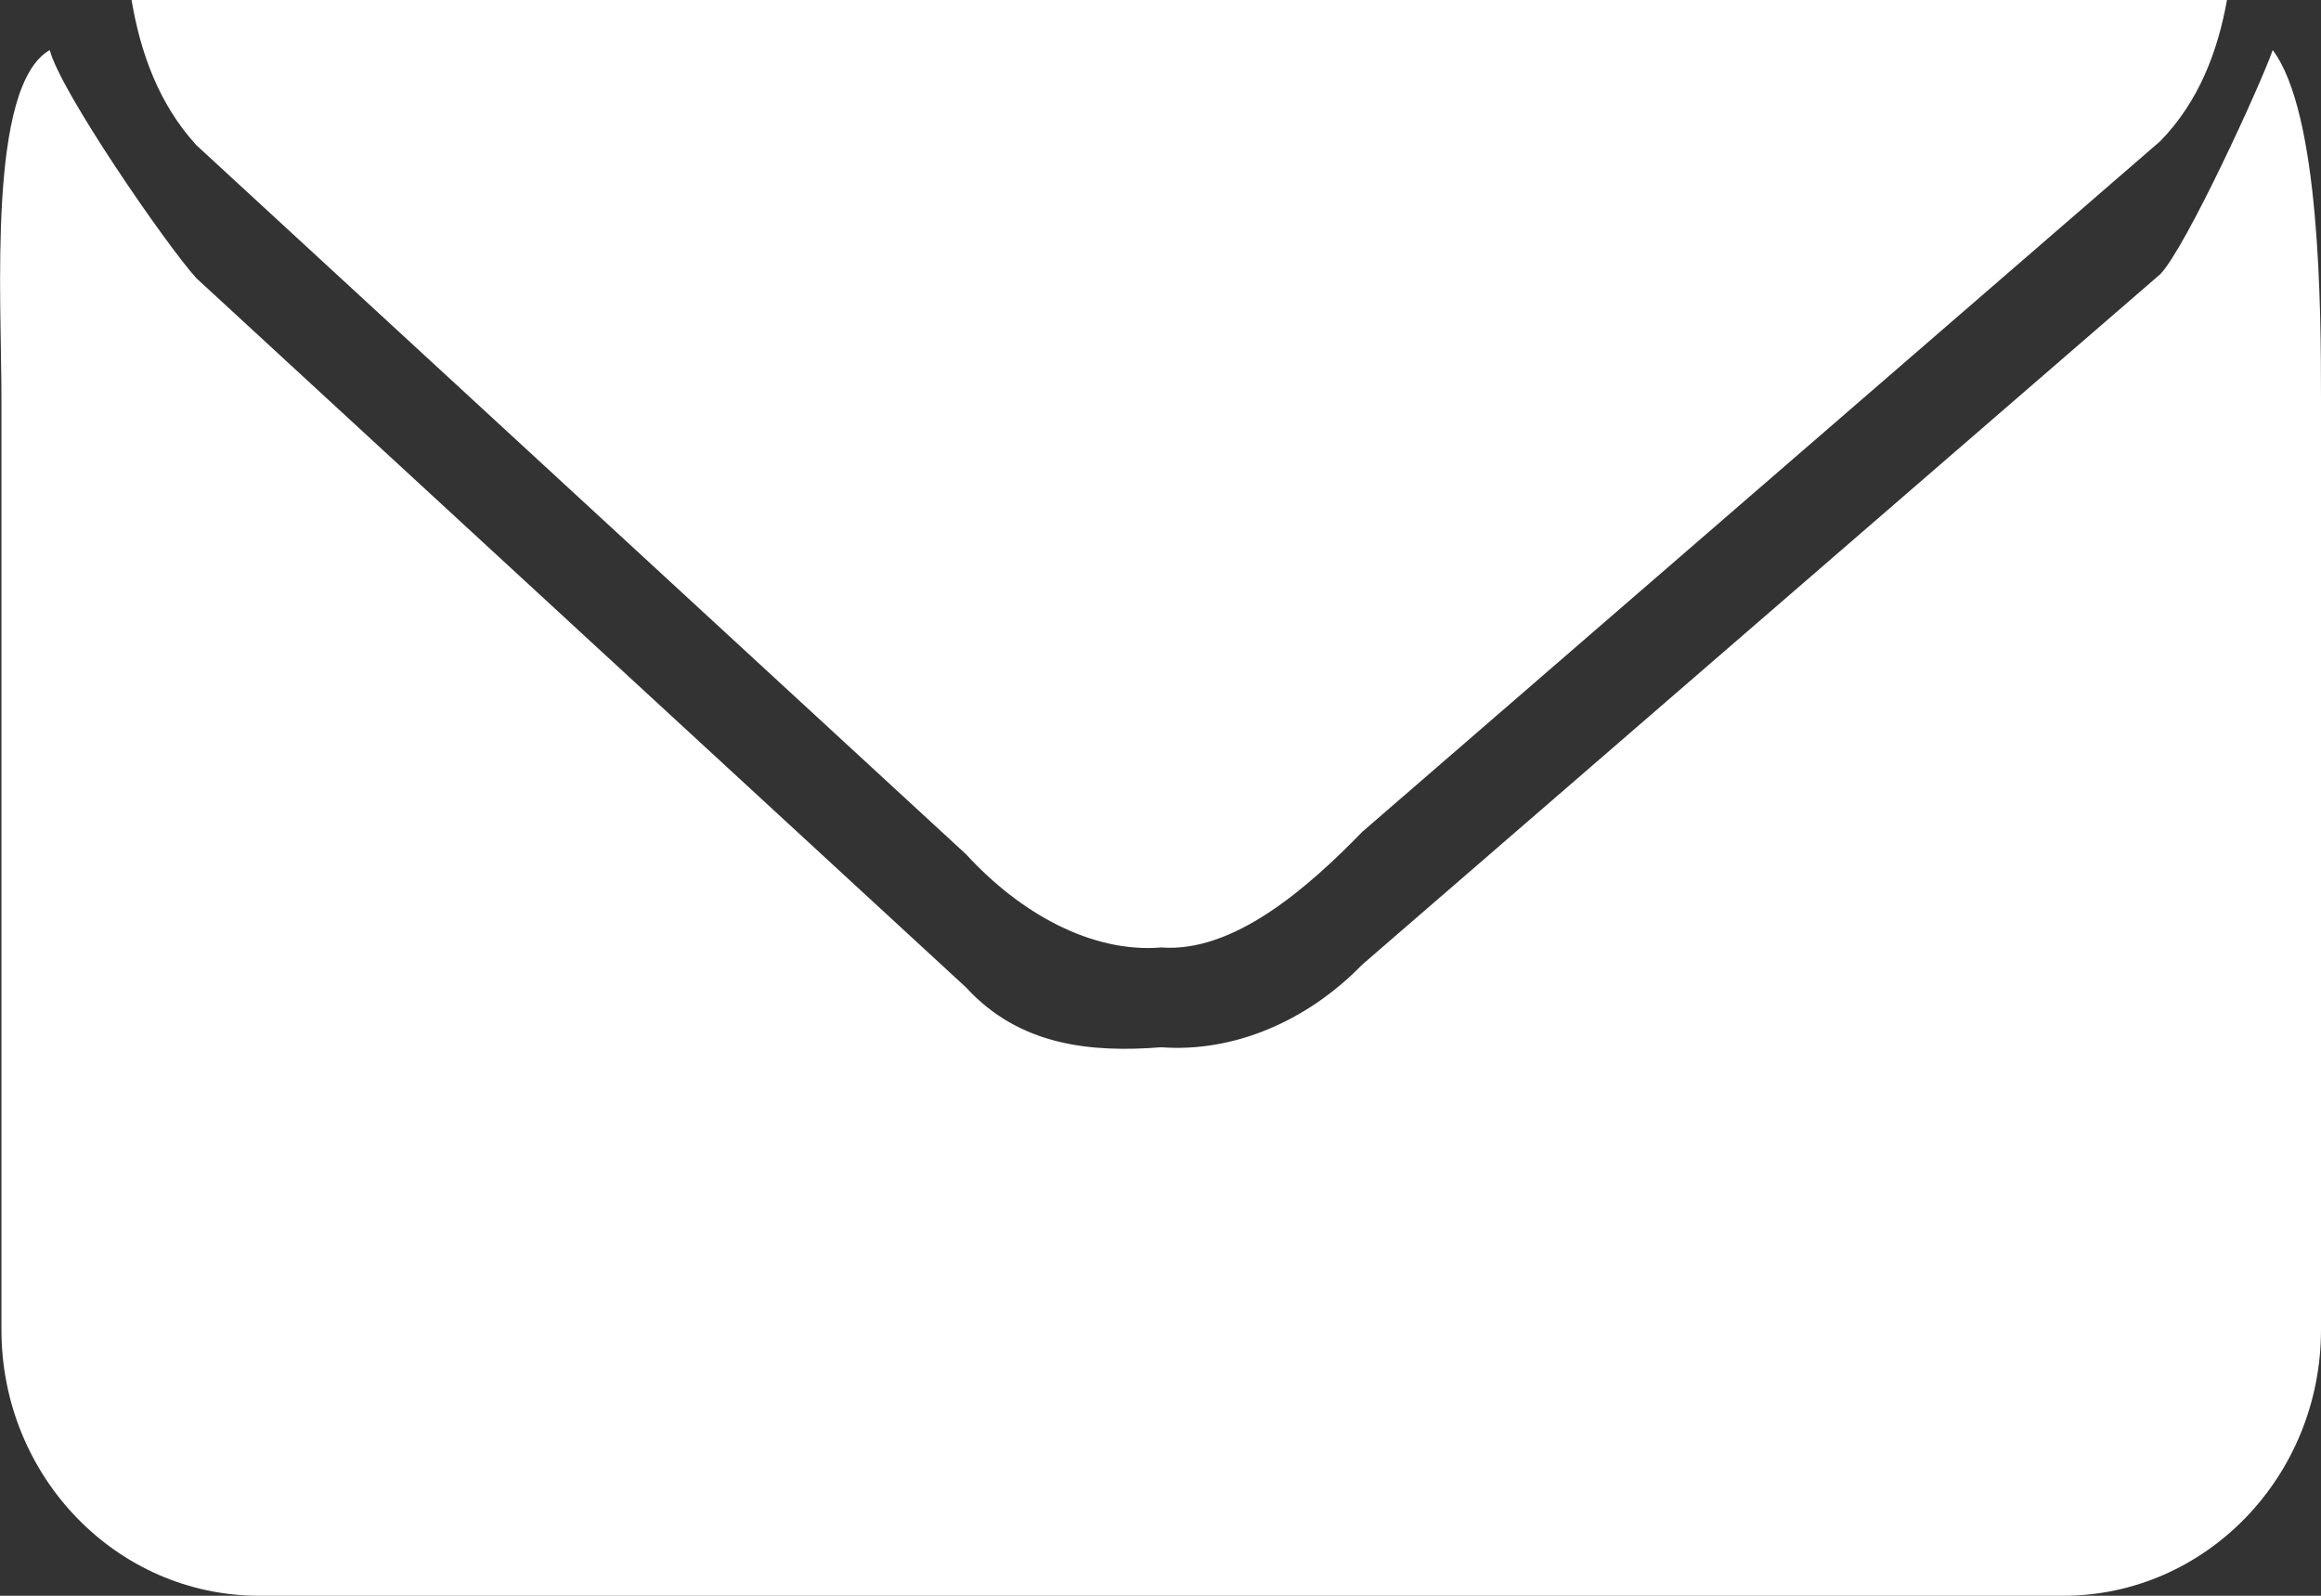 <svg xmlns="http://www.w3.org/2000/svg" width="16" height="11" viewBox="0 0 16 11">
    <rect x="0" y="0" width="16" height="11" fill="#333333" stroke="none"/>
    <path fill="#FFF" fill-rule="evenodd" d="M14.223 11H1.786C.805 11 .01 10.179.01 9.167V2.75C.01 2.044-.087.592.343.345c.072.284.805 1.346 1.01 1.572l5.307 4.89c.369.403.862.45 1.345.412.497.037 1.005-.178 1.386-.57l5.501-4.759c.177-.183.697-1.317.775-1.545C15.995.78 16 2.134 16 2.75v6.416C16 10.179 15.204 11 14.223 11zM14.892.973l-5.5 4.76c-.381.392-.89.836-1.387.798-.482.04-.976-.239-1.344-.641L1.353 1C1.095.717.968.364.907 0h14.445c-.064.355-.194.7-.46.973z"/>
</svg>
